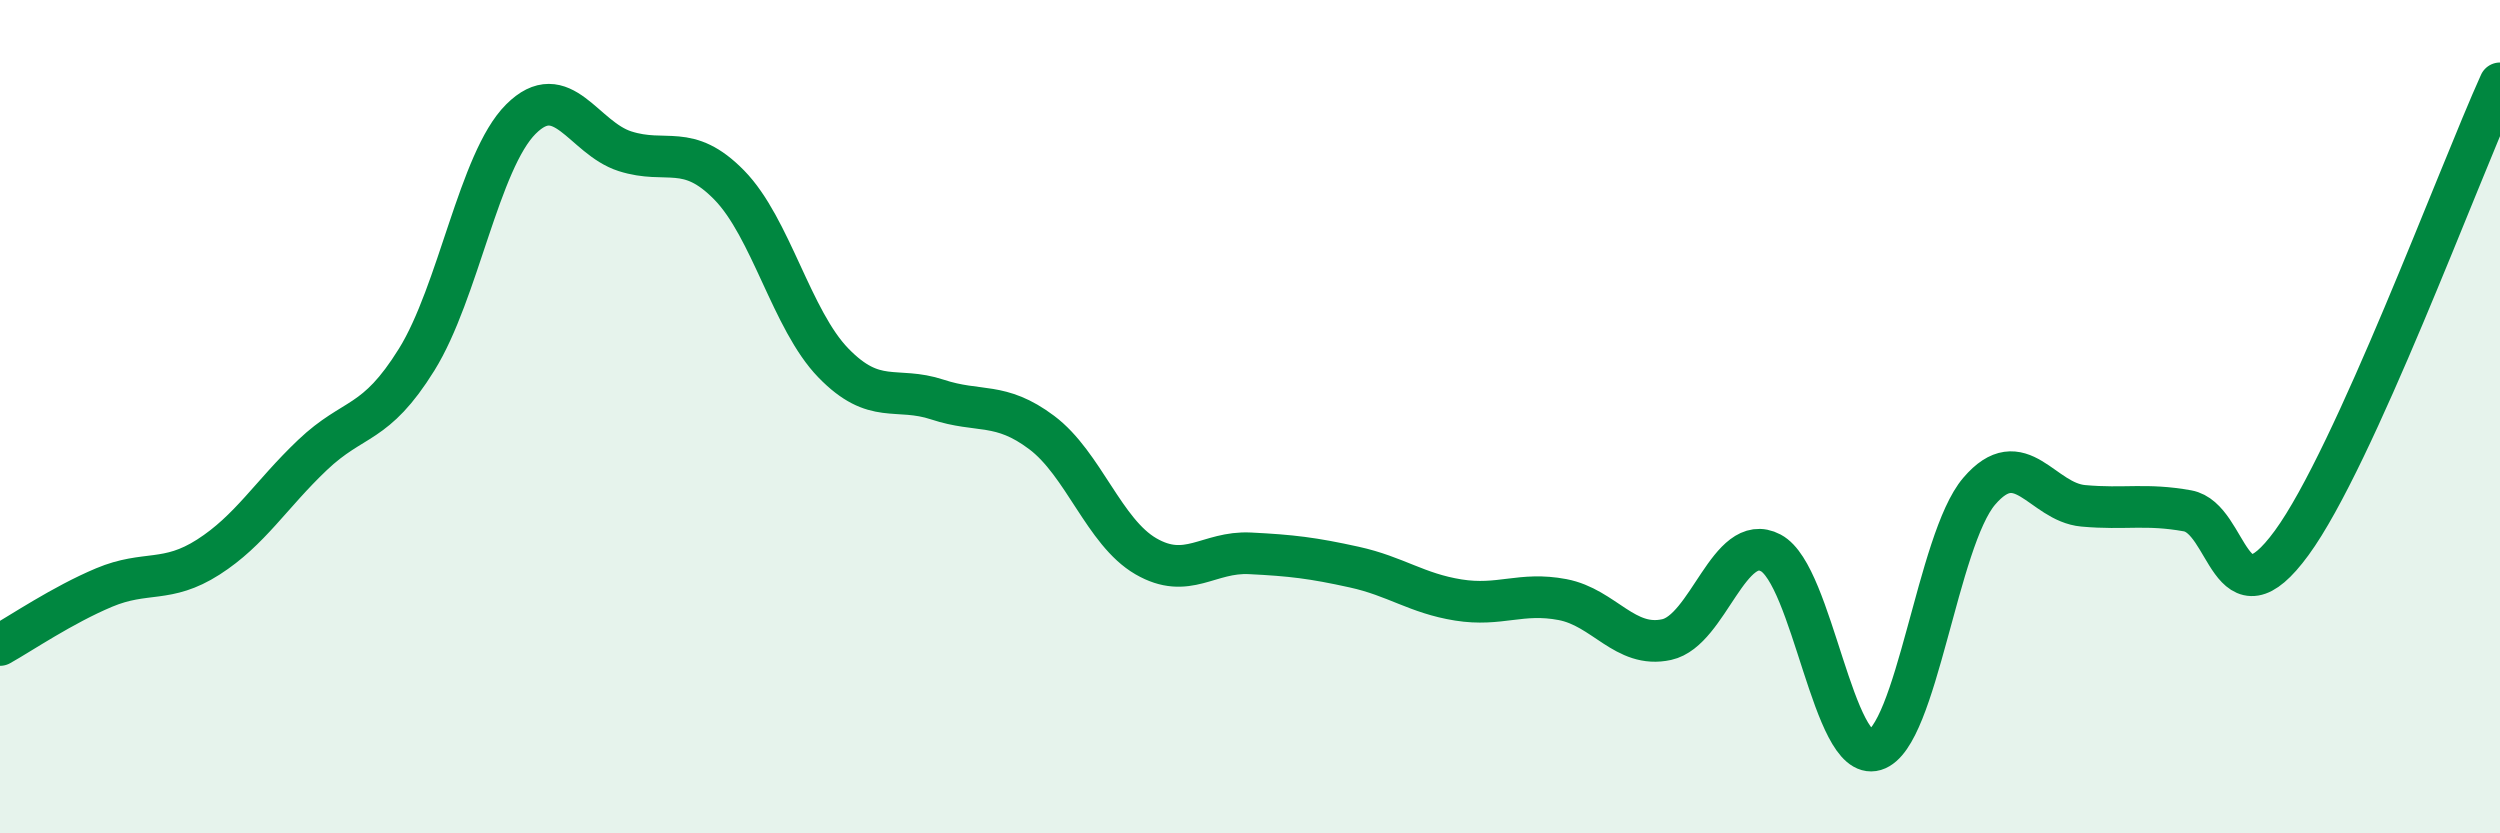 
    <svg width="60" height="20" viewBox="0 0 60 20" xmlns="http://www.w3.org/2000/svg">
      <path
        d="M 0,15.48 C 0.5,15.2 1.5,14.52 2.5,14.1 C 3.5,13.68 4,14.01 5,13.37 C 6,12.73 6.5,11.87 7.5,10.92 C 8.5,9.97 9,10.24 10,8.63 C 11,7.02 11.5,3.86 12.5,2.86 C 13.5,1.86 14,3.31 15,3.63 C 16,3.95 16.5,3.42 17.5,4.44 C 18.5,5.46 19,7.68 20,8.71 C 21,9.74 21.5,9.26 22.5,9.59 C 23.5,9.92 24,9.63 25,10.38 C 26,11.13 26.5,12.77 27.5,13.35 C 28.5,13.93 29,13.23 30,13.28 C 31,13.33 31.5,13.39 32.5,13.61 C 33.5,13.83 34,14.24 35,14.4 C 36,14.56 36.5,14.2 37.5,14.39 C 38.5,14.58 39,15.57 40,15.35 C 41,15.13 41.5,12.74 42.5,13.27 C 43.5,13.8 44,18.3 45,18 C 46,17.7 46.5,12.96 47.5,11.79 C 48.5,10.62 49,12.05 50,12.14 C 51,12.23 51.5,12.08 52.5,12.26 C 53.5,12.44 53.5,15.08 55,13.03 C 56.5,10.98 59,4.21 60,2L60 20L0 20Z"
        fill="#008740"
        opacity="0.1"
        stroke-linecap="round"
        stroke-linejoin="round"
      />
      <path
        d="M 0,15.48 C 0.5,15.2 1.5,14.52 2.5,14.1 C 3.5,13.68 4,14.01 5,13.37 C 6,12.73 6.5,11.87 7.5,10.92 C 8.5,9.97 9,10.24 10,8.63 C 11,7.02 11.5,3.86 12.5,2.86 C 13.5,1.86 14,3.31 15,3.63 C 16,3.95 16.5,3.42 17.5,4.44 C 18.5,5.46 19,7.68 20,8.71 C 21,9.74 21.5,9.26 22.5,9.59 C 23.5,9.92 24,9.63 25,10.38 C 26,11.13 26.5,12.77 27.5,13.35 C 28.5,13.93 29,13.23 30,13.28 C 31,13.33 31.5,13.39 32.5,13.61 C 33.5,13.83 34,14.24 35,14.4 C 36,14.56 36.5,14.2 37.5,14.39 C 38.5,14.58 39,15.57 40,15.35 C 41,15.13 41.5,12.74 42.5,13.27 C 43.5,13.8 44,18.3 45,18 C 46,17.7 46.5,12.96 47.5,11.79 C 48.5,10.62 49,12.05 50,12.14 C 51,12.23 51.5,12.08 52.5,12.26 C 53.5,12.44 53.5,15.08 55,13.03 C 56.5,10.98 59,4.21 60,2"
        stroke="#008740"
        stroke-width="1"
        fill="none"
        stroke-linecap="round"
        stroke-linejoin="round"
      />
    </svg>
  